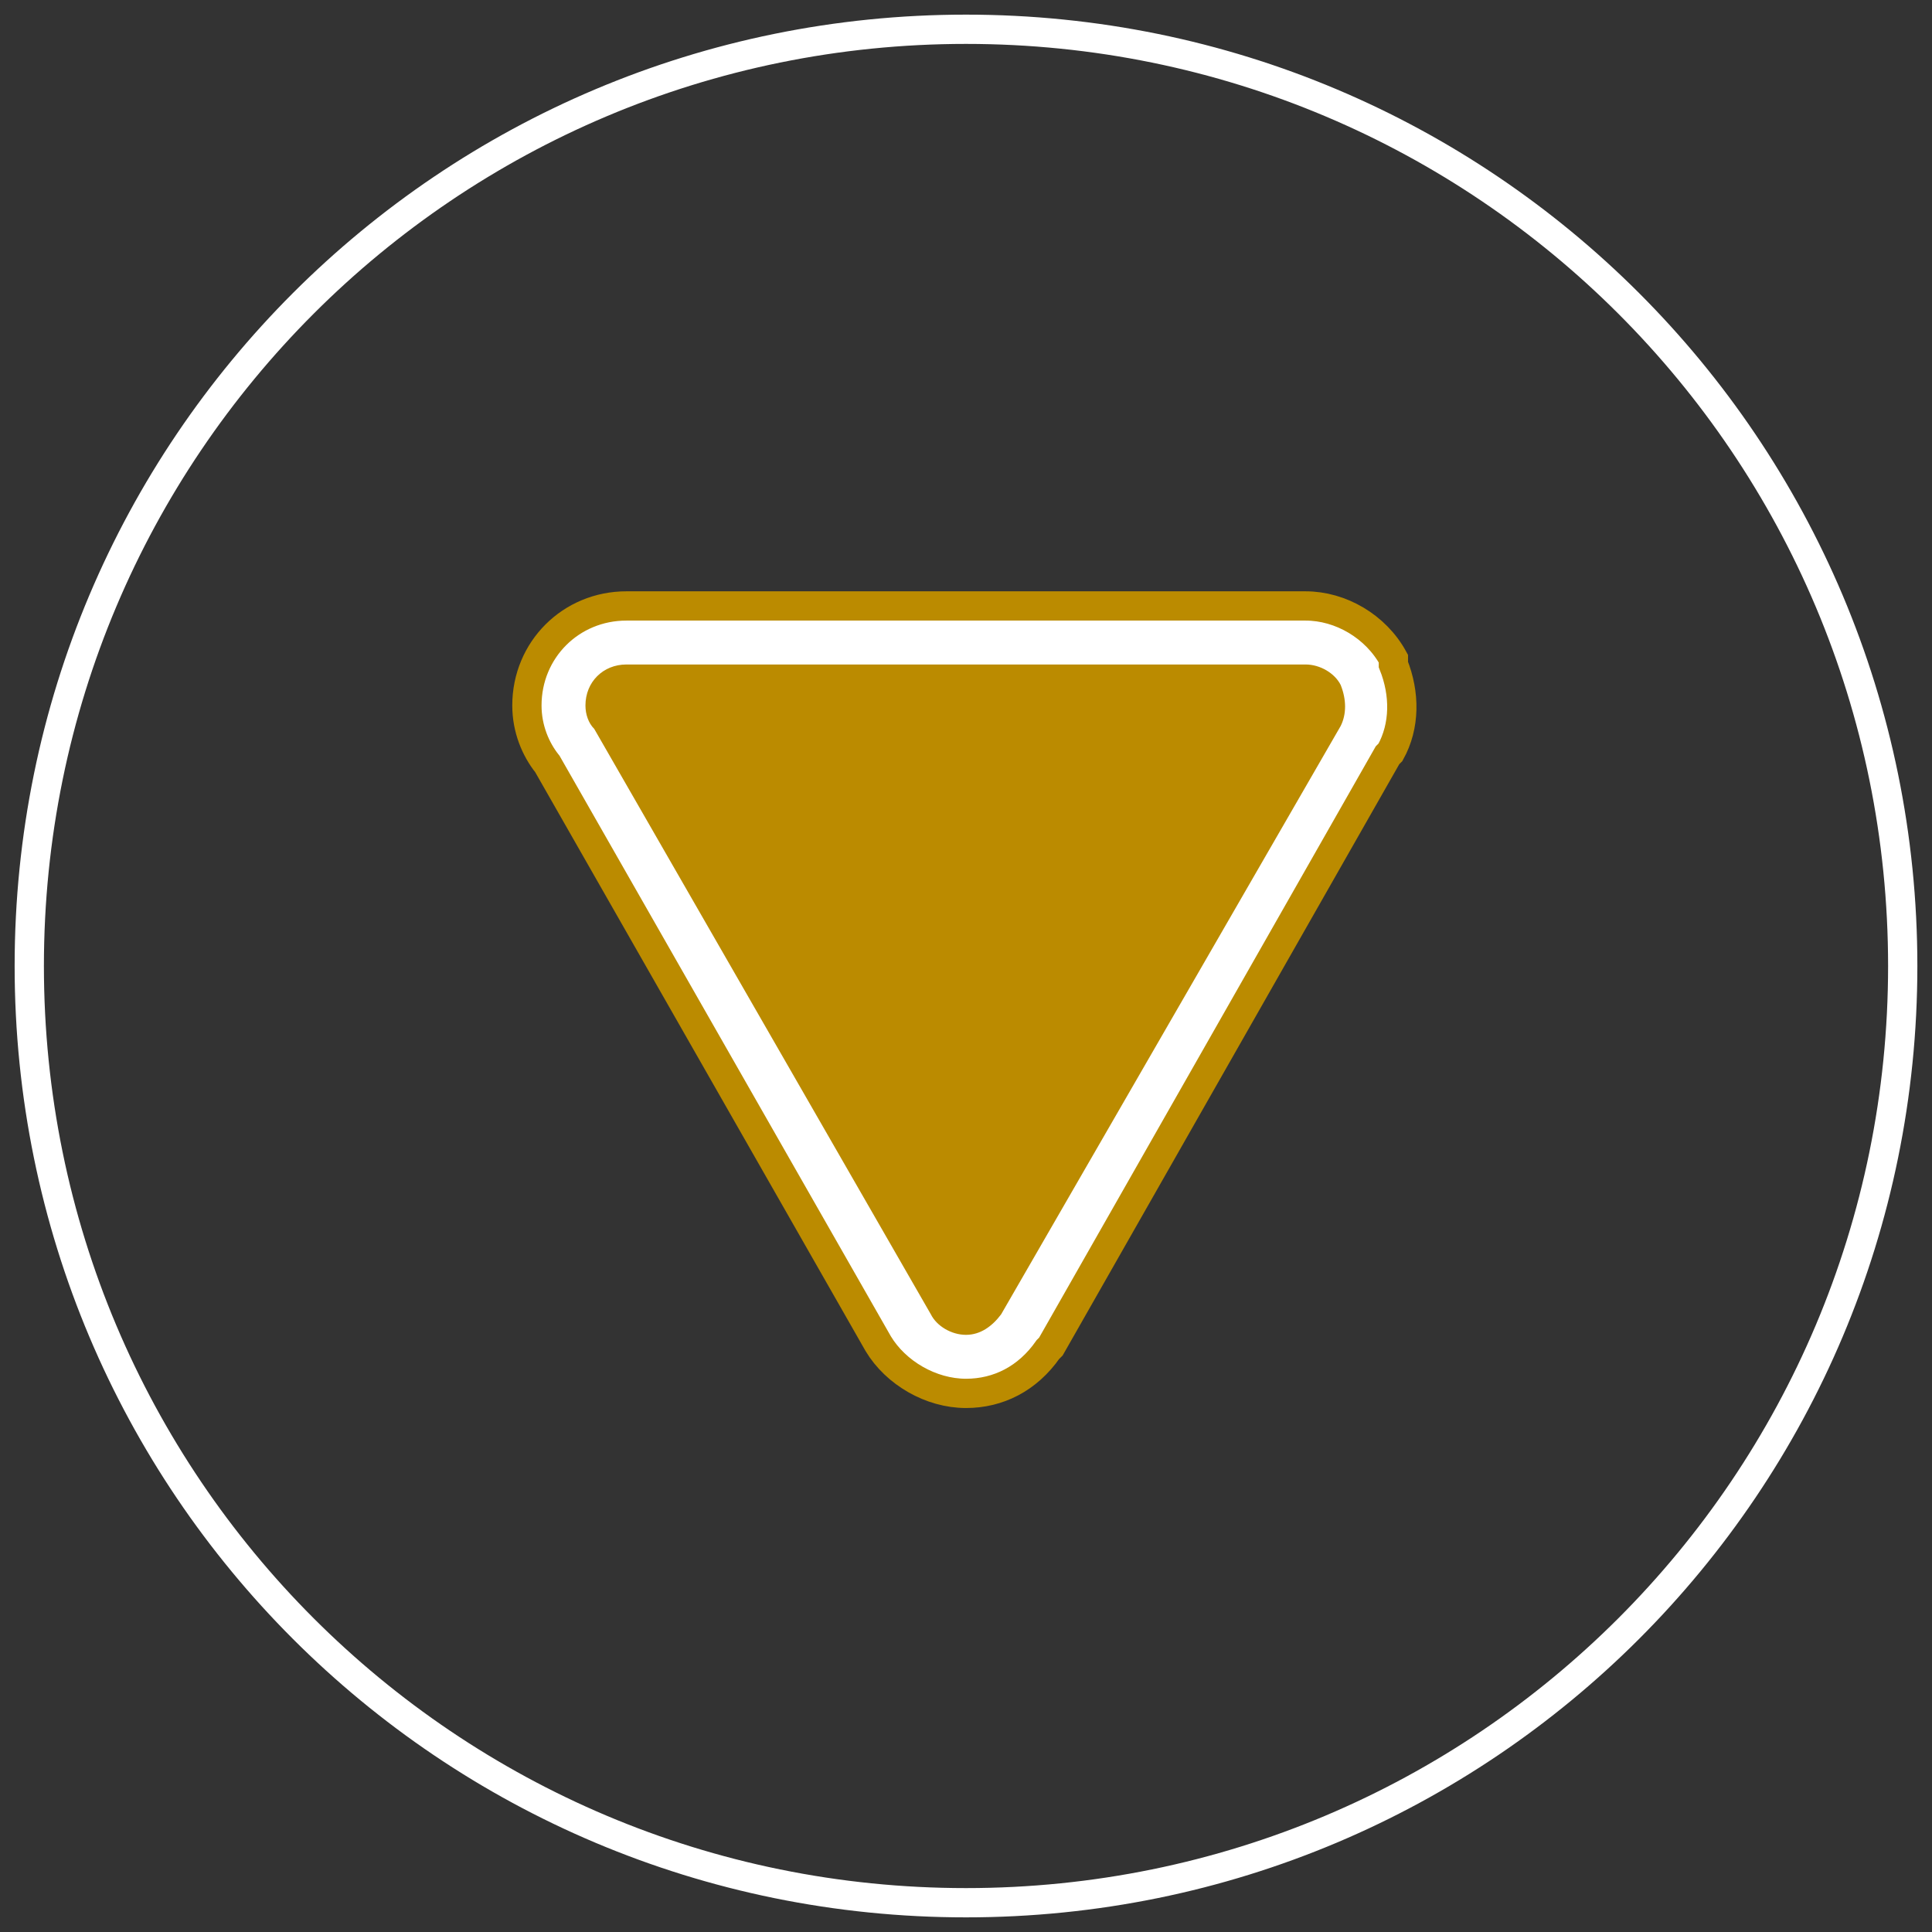<?xml version="1.0" encoding="utf-8"?>
<!-- Generator: Adobe Illustrator 21.1.0, SVG Export Plug-In . SVG Version: 6.00 Build 0)  -->
<svg version="1.1" id="Ebene_1" xmlns="http://www.w3.org/2000/svg" xmlns:xlink="http://www.w3.org/1999/xlink" x="0px" y="0px"
	 width="66px" height="66px" viewBox="0 0 66 66" enable-background="new 0 0 66 66" xml:space="preserve">
<rect x="0" y="0" width="66" height="66" fill="#333333" stroke="none"/>
<path fill="none" stroke="#FFFFFF" stroke-miterlimit="10" d="M33,65c17.7,0,32-14.3,32-32S50.7,1,33,1S1,15.3,1,33S15.3,65,33,65"
	/>
<path fill="#FFFFFF" stroke="#BB8B00" stroke-miterlimit="10" d="M33,47.6c-1.2,0-2.4-0.7-3-1.7L18.7,26.1c-0.4-0.5-0.7-1.2-0.7-2
	c0-1.9,1.5-3.4,3.4-3.4h23.2c1.2,0,2.4,0.7,3,1.8l0,0.1l0,0.1c0.4,1,0.4,2.1-0.1,3l-0.1,0.1L35.9,46l-0.1,0.1
	C35.1,47.1,34.1,47.6,33,47.6z"/>
<path fill="#BB8B00" d="M20.3,24.9l11.5,20c0.2,0.4,0.7,0.7,1.2,0.7s0.9-0.3,1.2-0.7l11.6-20.1c0.2-0.4,0.2-0.9,0-1.4
	c-0.2-0.4-0.7-0.7-1.2-0.7H21.4l0,0c-0.8,0-1.4,0.6-1.4,1.4C20,24.4,20.1,24.7,20.3,24.9z"/>
</svg>
